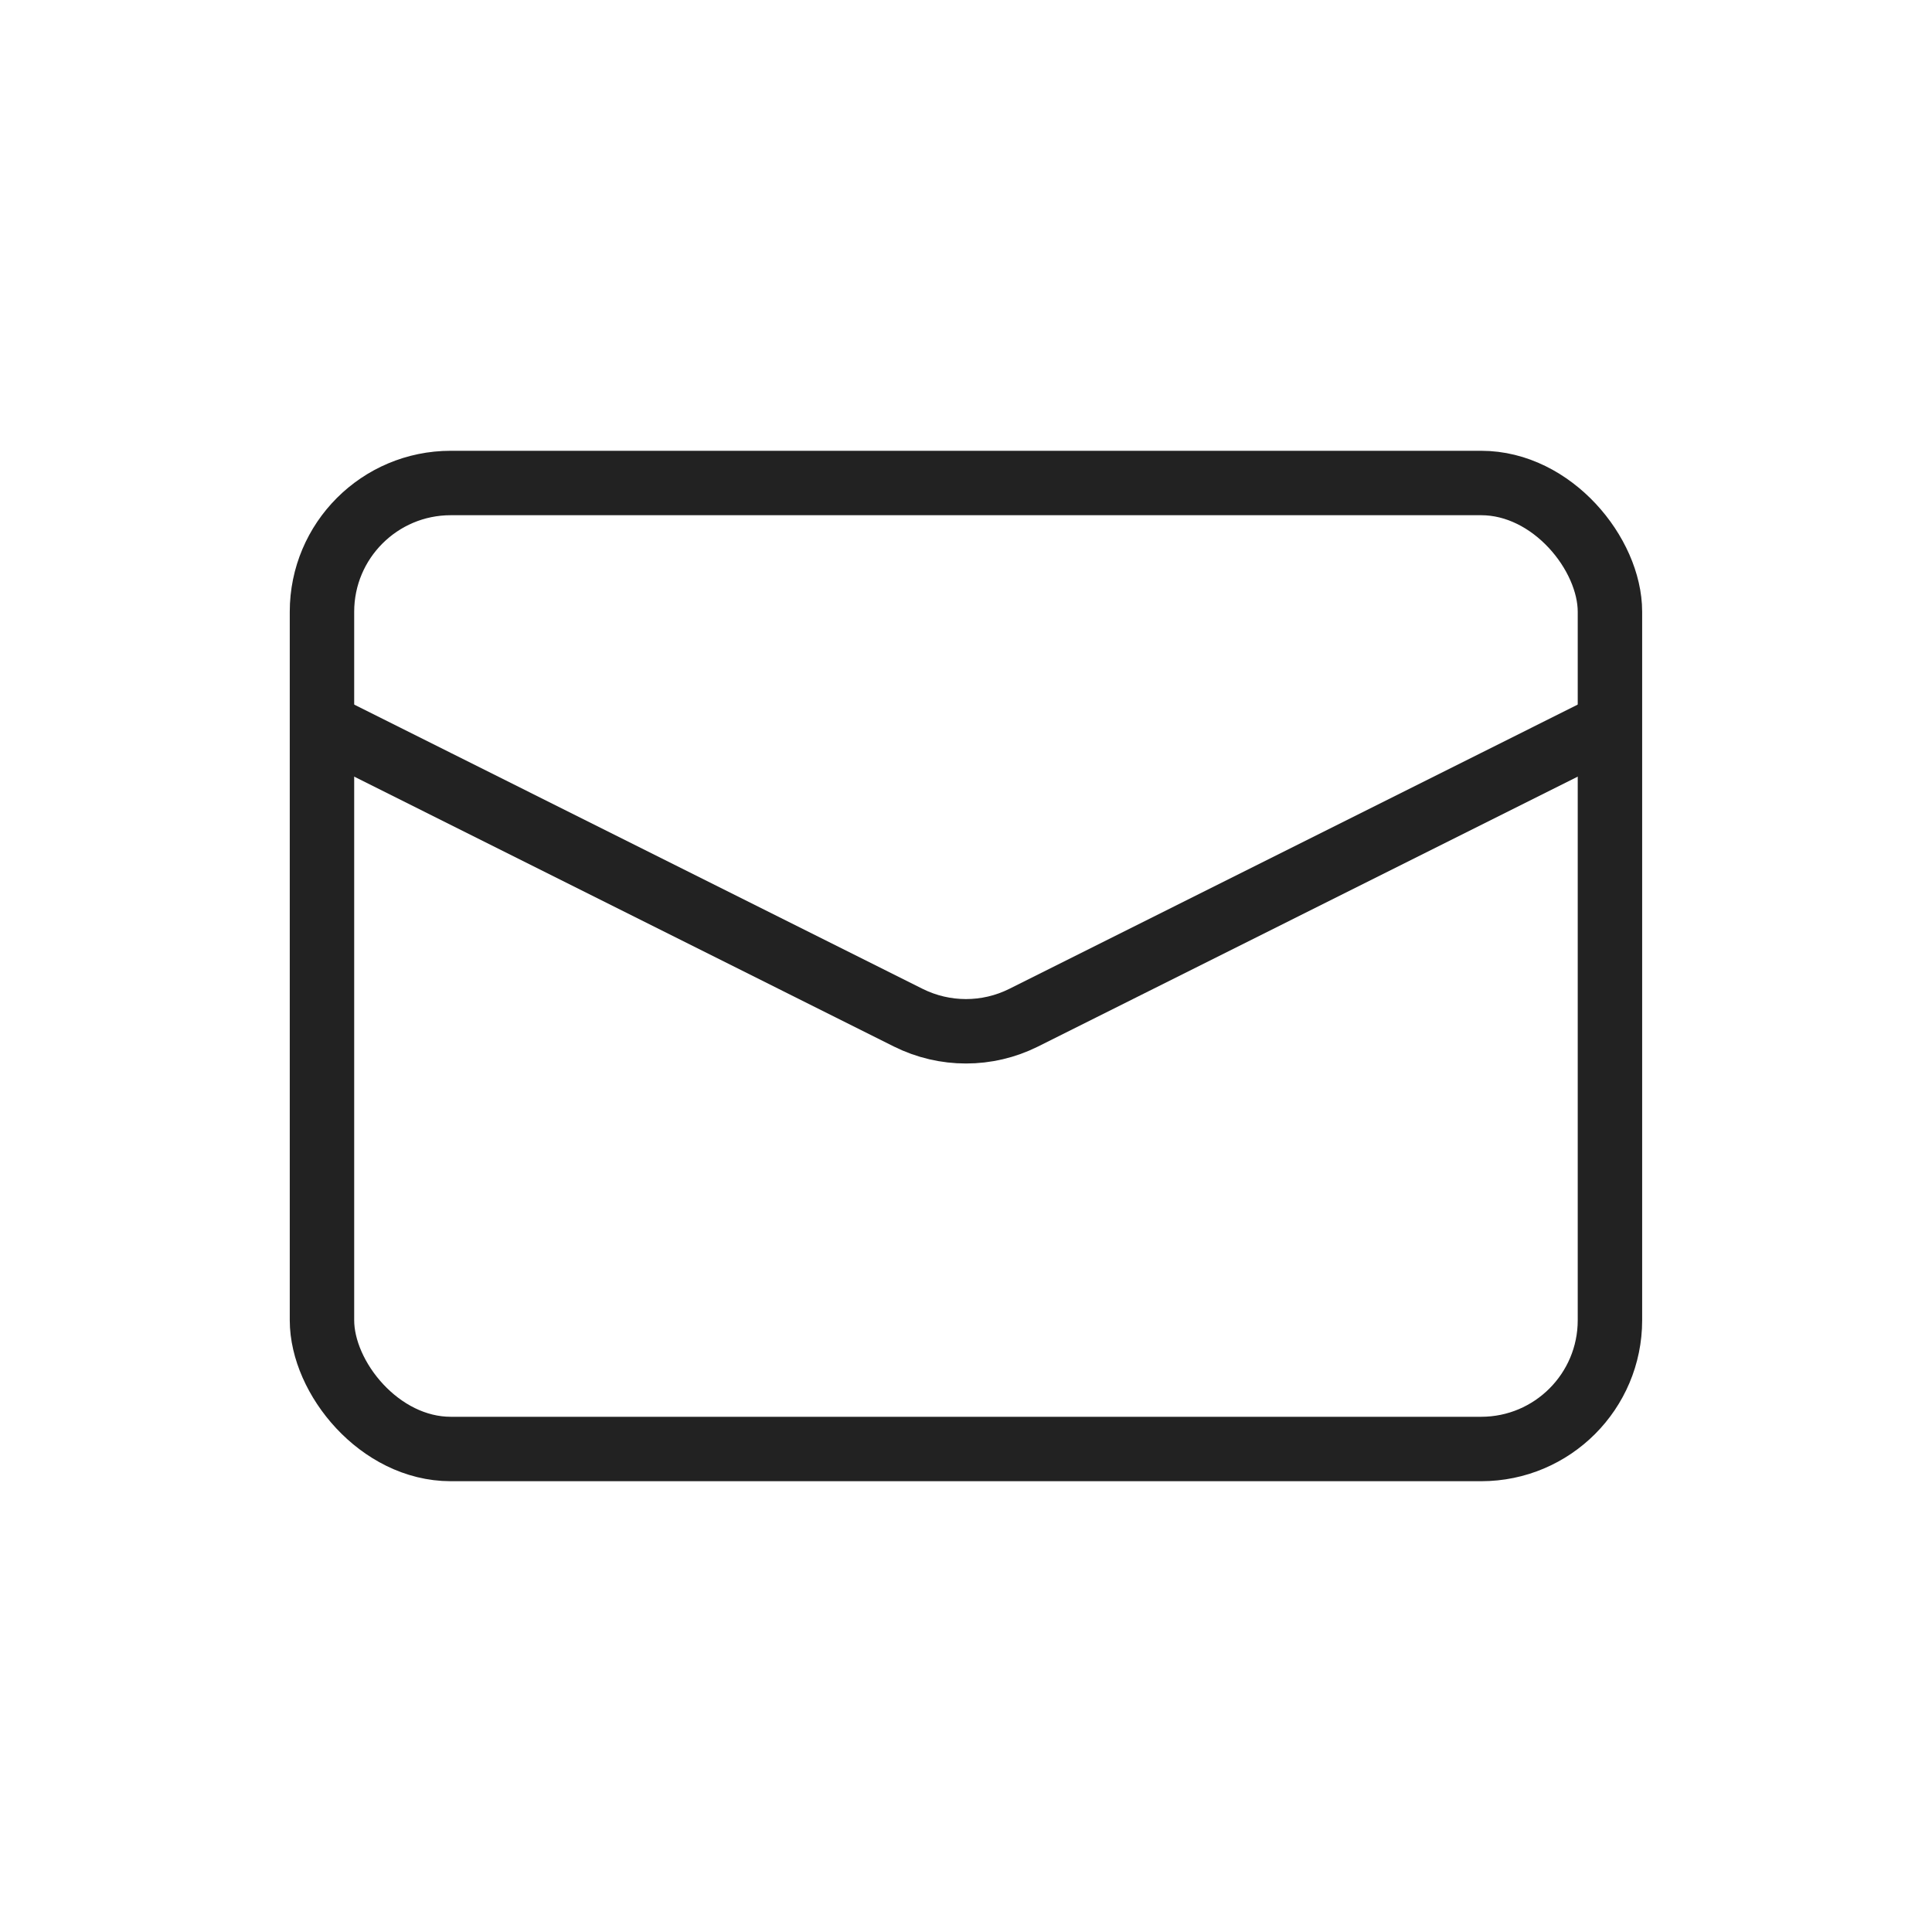 <svg width="23" height="23" viewBox="0 0 23 23" fill="none" xmlns="http://www.w3.org/2000/svg">
<rect x="3.833" y="5.75" width="15.333" height="11.5" rx="1.533" stroke="#222222" stroke-width="0.767"/>
<path d="M3.833 8.625L10.814 12.116C11.246 12.331 11.754 12.331 12.185 12.116L19.166 8.625" stroke="#222222" stroke-width="0.767"/>
</svg>
